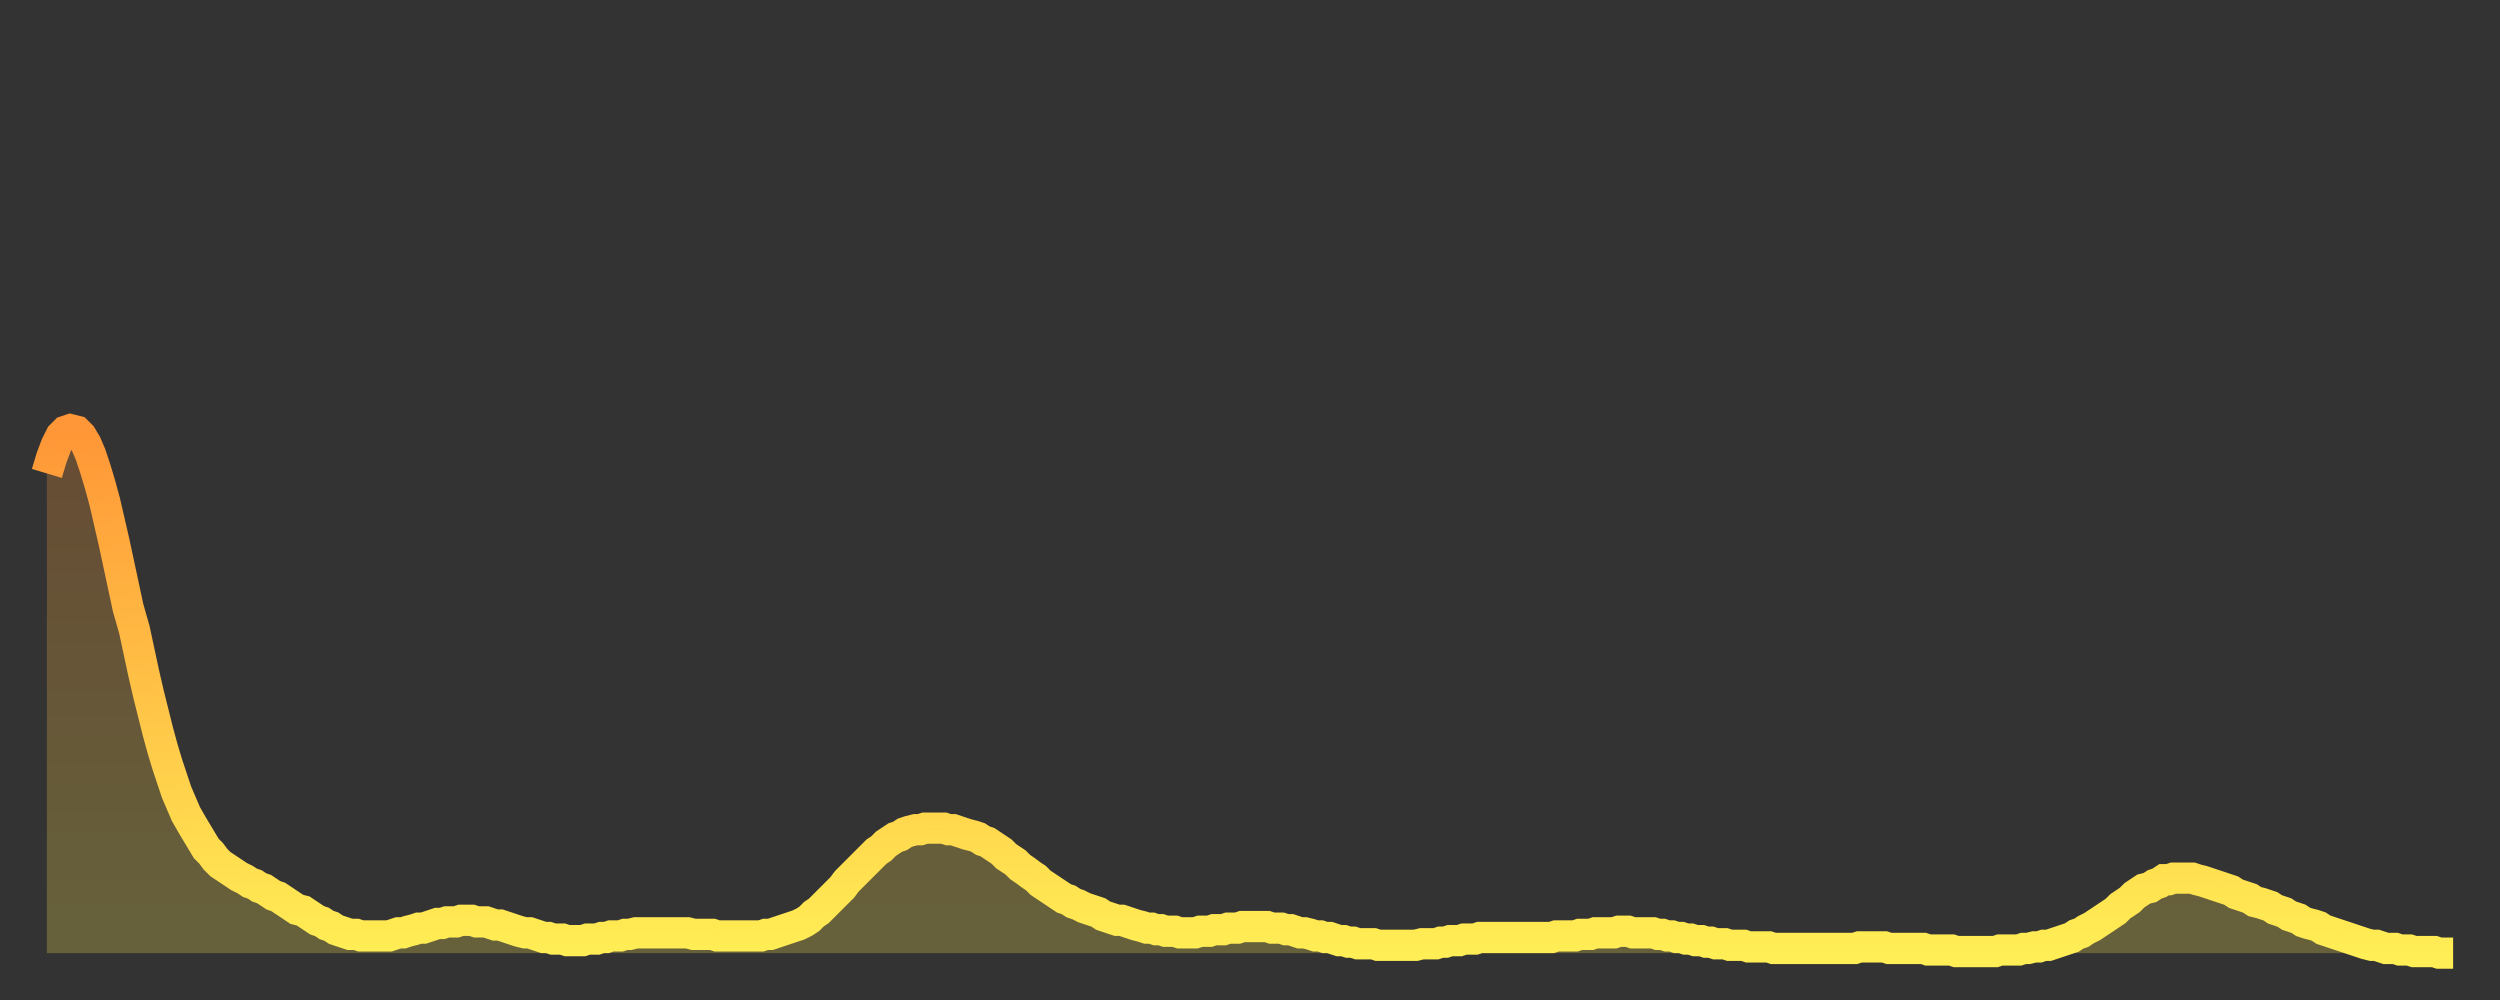 <?xml version="1.0" encoding="utf-8" ?>
<svg baseProfile="full" height="64" version="1.1" width="160" xmlns="http://www.w3.org/2000/svg" xmlns:ev="http://www.w3.org/2001/xml-events" xmlns:xlink="http://www.w3.org/1999/xlink"><rect width="100%" height="100%" fill="#333333" stroke="none"/><defs><linearGradient id="id2980786" x1="0" x2="0" y1="0" y2="1"><stop offset="0%" stop-color="#ff9637" /><stop offset="50%" stop-color="#ffc246" /><stop offset="100%" stop-color="#ffee55" /></linearGradient></defs><g transform="translate(3,3)"><g><path d="M 0.0 27.3 0.3 26.3 0.6 25.5 0.9 24.9 1.2 24.6 1.5 24.5 1.9 24.6 2.2 24.9 2.5 25.4 2.8 26.1 3.1 27.0 3.4 28.0 3.7 29.1 4.0 30.4 4.3 31.7 4.6 33.1 4.9 34.5 5.2 35.9 5.6 37.3 5.9 38.7 6.2 40.1 6.5 41.4 6.8 42.6 7.1 43.8 7.4 44.9 7.7 45.9 8.0 46.8 8.3 47.7 8.6 48.4 8.9 49.1 9.3 49.8 9.6 50.3 9.9 50.8 10.2 51.3 10.5 51.6 10.8 52.0 11.1 52.3 11.4 52.5 11.7 52.7 12.0 52.9 12.3 53.1 12.7 53.3 13.0 53.5 13.3 53.6 13.6 53.8 13.9 53.9 14.2 54.1 14.5 54.3 14.8 54.4 15.1 54.6 15.4 54.8 15.7 55.0 16.0 55.2 16.4 55.3 16.7 55.5 17.0 55.7 17.3 55.9 17.6 56.0 17.9 56.2 18.2 56.3 18.5 56.5 18.8 56.6 19.1 56.7 19.4 56.8 19.8 56.8 20.1 56.9 20.4 56.9 20.7 56.9 21.0 56.9 21.3 56.9 21.6 56.9 21.9 56.9 22.2 56.8 22.5 56.7 22.8 56.7 23.1 56.6 23.5 56.5 23.8 56.4 24.1 56.4 24.4 56.3 24.7 56.2 25.0 56.1 25.3 56.1 25.6 56.0 25.9 56.0 26.2 56.0 26.5 55.9 26.8 55.9 27.2 55.9 27.5 56.0 27.8 56.0 28.1 56.0 28.4 56.1 28.7 56.2 29.0 56.2 29.3 56.3 29.6 56.4 29.9 56.5 30.2 56.6 30.6 56.7 30.9 56.7 31.2 56.8 31.5 56.9 31.8 57.0 32.1 57.0 32.4 57.1 32.7 57.1 33.0 57.1 33.3 57.2 33.6 57.2 33.9 57.2 34.3 57.2 34.6 57.1 34.9 57.1 35.2 57.1 35.5 57.0 35.8 57.0 36.1 56.9 36.4 56.9 36.7 56.9 37.0 56.8 37.3 56.8 37.7 56.7 38.0 56.7 38.3 56.7 38.6 56.7 38.9 56.7 39.2 56.7 39.5 56.7 39.8 56.7 40.1 56.7 40.4 56.7 40.7 56.7 41.0 56.7 41.4 56.8 41.7 56.8 42.0 56.8 42.3 56.8 42.6 56.8 42.9 56.9 43.2 56.9 43.5 56.9 43.8 56.9 44.1 56.9 44.4 56.9 44.7 56.9 45.1 56.9 45.4 56.9 45.7 56.9 46.0 56.8 46.3 56.8 46.6 56.7 46.9 56.6 47.2 56.5 47.5 56.4 47.8 56.3 48.1 56.2 48.5 56.0 48.8 55.8 49.1 55.5 49.4 55.3 49.7 55.0 50.0 54.7 50.3 54.4 50.6 54.1 50.9 53.8 51.2 53.4 51.5 53.1 51.8 52.8 52.2 52.4 52.5 52.1 52.8 51.8 53.1 51.5 53.4 51.3 53.7 51.0 54.0 50.8 54.3 50.6 54.6 50.5 54.9 50.3 55.2 50.2 55.6 50.1 55.9 50.1 56.2 50.0 56.5 50.0 56.8 50.0 57.1 50.0 57.4 50.0 57.7 50.1 58.0 50.1 58.3 50.2 58.6 50.3 58.9 50.4 59.3 50.5 59.6 50.6 59.9 50.8 60.2 50.9 60.5 51.1 60.8 51.3 61.1 51.5 61.4 51.8 61.7 52.0 62.0 52.2 62.3 52.5 62.6 52.7 63.0 53.0 63.3 53.2 63.6 53.5 63.9 53.7 64.2 53.9 64.5 54.1 64.8 54.3 65.1 54.5 65.4 54.6 65.7 54.8 66.0 54.9 66.4 55.1 66.7 55.2 67.0 55.3 67.3 55.4 67.6 55.6 67.9 55.7 68.2 55.8 68.5 55.9 68.8 55.9 69.1 56.0 69.4 56.1 69.7 56.2 70.1 56.3 70.4 56.4 70.7 56.4 71.0 56.5 71.3 56.5 71.6 56.6 71.9 56.6 72.2 56.6 72.5 56.7 72.8 56.7 73.1 56.7 73.5 56.7 73.8 56.6 74.1 56.6 74.4 56.6 74.7 56.5 75.0 56.5 75.3 56.5 75.6 56.4 75.9 56.4 76.2 56.4 76.5 56.3 76.8 56.3 77.2 56.3 77.5 56.3 77.8 56.3 78.1 56.3 78.4 56.4 78.7 56.4 79.0 56.4 79.3 56.5 79.6 56.5 79.9 56.6 80.2 56.7 80.5 56.7 80.9 56.8 81.2 56.9 81.5 56.9 81.8 57.0 82.1 57.0 82.4 57.1 82.7 57.2 83.0 57.2 83.3 57.3 83.6 57.3 83.9 57.4 84.3 57.4 84.6 57.4 84.9 57.4 85.2 57.5 85.5 57.5 85.8 57.5 86.1 57.5 86.4 57.5 86.7 57.5 87.0 57.5 87.3 57.5 87.6 57.5 88.0 57.4 88.3 57.4 88.6 57.4 88.9 57.4 89.2 57.3 89.5 57.3 89.8 57.2 90.1 57.2 90.4 57.2 90.7 57.1 91.0 57.1 91.4 57.1 91.7 57.0 92.0 57.0 92.3 57.0 92.6 57.0 92.9 57.0 93.2 57.0 93.5 57.0 93.8 57.0 94.1 57.0 94.4 57.0 94.7 57.0 95.1 57.0 95.4 57.0 95.7 57.0 96.0 57.0 96.3 57.0 96.6 56.9 96.9 56.9 97.2 56.9 97.5 56.9 97.8 56.9 98.1 56.8 98.4 56.8 98.8 56.8 99.1 56.7 99.4 56.7 99.7 56.7 100.0 56.7 100.3 56.7 100.6 56.6 100.9 56.6 101.2 56.6 101.5 56.7 101.8 56.7 102.2 56.7 102.5 56.7 102.8 56.7 103.1 56.8 103.4 56.8 103.7 56.9 104.0 56.9 104.3 57.0 104.6 57.0 104.9 57.1 105.2 57.1 105.5 57.2 105.9 57.2 106.2 57.3 106.5 57.3 106.8 57.4 107.1 57.4 107.4 57.4 107.7 57.5 108.0 57.5 108.3 57.5 108.6 57.5 108.9 57.6 109.3 57.6 109.6 57.6 109.9 57.6 110.2 57.6 110.5 57.7 110.8 57.7 111.1 57.7 111.4 57.7 111.7 57.7 112.0 57.7 112.3 57.7 112.6 57.7 113.0 57.7 113.3 57.7 113.6 57.7 113.9 57.7 114.2 57.7 114.5 57.7 114.8 57.7 115.1 57.7 115.4 57.7 115.7 57.7 116.0 57.6 116.3 57.6 116.7 57.6 117.0 57.6 117.3 57.6 117.6 57.6 117.9 57.7 118.2 57.7 118.5 57.7 118.8 57.7 119.1 57.7 119.4 57.7 119.7 57.7 120.1 57.7 120.4 57.8 120.7 57.8 121.0 57.8 121.3 57.8 121.6 57.8 121.9 57.8 122.2 57.9 122.5 57.9 122.8 57.9 123.1 57.9 123.4 57.9 123.8 57.9 124.1 57.9 124.4 57.9 124.7 57.9 125.0 57.8 125.3 57.8 125.6 57.8 125.9 57.8 126.2 57.8 126.5 57.7 126.8 57.7 127.2 57.6 127.5 57.6 127.8 57.5 128.1 57.5 128.4 57.4 128.7 57.3 129.0 57.2 129.3 57.1 129.6 57.0 129.9 56.8 130.2 56.7 130.5 56.5 130.9 56.3 131.2 56.1 131.5 55.9 131.8 55.7 132.1 55.5 132.4 55.3 132.7 55.0 133.0 54.8 133.3 54.6 133.6 54.3 133.9 54.1 134.2 53.9 134.6 53.8 134.9 53.6 135.2 53.5 135.5 53.3 135.8 53.3 136.1 53.2 136.4 53.2 136.7 53.2 137.0 53.2 137.3 53.2 137.6 53.3 138.0 53.4 138.3 53.5 138.6 53.6 138.9 53.7 139.2 53.8 139.5 53.9 139.8 54.0 140.1 54.2 140.4 54.3 140.7 54.4 141.0 54.5 141.3 54.7 141.7 54.8 142.0 54.9 142.3 55.0 142.6 55.2 142.9 55.3 143.2 55.4 143.5 55.6 143.8 55.7 144.1 55.8 144.4 56.0 144.7 56.1 145.1 56.2 145.4 56.3 145.7 56.5 146.0 56.6 146.3 56.7 146.6 56.8 146.9 56.9 147.2 57.0 147.5 57.1 147.8 57.2 148.1 57.3 148.4 57.4 148.8 57.5 149.1 57.5 149.4 57.6 149.7 57.7 150.0 57.7 150.3 57.7 150.6 57.8 150.9 57.8 151.2 57.8 151.5 57.9 151.8 57.9 152.1 57.9 152.5 57.9 152.8 57.9 153.1 58.0 153.4 58.0 153.7 58.0 154.0 58.0" fill="none" id="graph-curve" opacity="1" stroke="url(#id2980786)" stroke-width="2" /><path d="M 0 58 L 0.0 27.3 0.3 26.3 0.6 25.5 0.9 24.9 1.2 24.6 1.5 24.5 1.9 24.6 2.2 24.9 2.5 25.4 2.8 26.1 3.1 27.0 3.4 28.0 3.7 29.1 4.0 30.4 4.3 31.7 4.6 33.1 4.9 34.5 5.2 35.9 5.6 37.3 5.9 38.7 6.2 40.1 6.5 41.4 6.8 42.6 7.1 43.8 7.4 44.9 7.7 45.9 8.0 46.8 8.3 47.7 8.6 48.4 8.9 49.1 9.3 49.8 9.6 50.3 9.9 50.8 10.2 51.3 10.5 51.6 10.8 52.0 11.1 52.3 11.4 52.5 11.7 52.7 12.0 52.9 12.3 53.1 12.7 53.3 13.0 53.5 13.3 53.6 13.6 53.8 13.9 53.9 14.2 54.1 14.5 54.3 14.8 54.4 15.1 54.6 15.4 54.8 15.7 55.0 16.0 55.2 16.4 55.3 16.7 55.5 17.0 55.7 17.3 55.9 17.6 56.0 17.9 56.2 18.2 56.3 18.5 56.5 18.8 56.6 19.1 56.7 19.4 56.8 19.8 56.8 20.1 56.9 20.4 56.9 20.7 56.9 21.0 56.9 21.3 56.9 21.6 56.9 21.9 56.9 22.2 56.8 22.5 56.7 22.8 56.7 23.1 56.6 23.5 56.5 23.8 56.4 24.1 56.4 24.4 56.3 24.7 56.2 25.0 56.1 25.3 56.1 25.6 56.0 25.9 56.0 26.2 56.0 26.5 55.9 26.8 55.9 27.2 55.9 27.5 56.0 27.8 56.0 28.1 56.0 28.4 56.1 28.7 56.2 29.0 56.2 29.3 56.3 29.6 56.4 29.9 56.5 30.2 56.6 30.6 56.7 30.9 56.7 31.2 56.8 31.5 56.9 31.8 57.0 32.1 57.0 32.4 57.1 32.7 57.1 33.0 57.1 33.3 57.2 33.6 57.2 33.9 57.2 34.3 57.2 34.6 57.1 34.9 57.1 35.2 57.1 35.5 57.0 35.8 57.0 36.1 56.9 36.4 56.9 36.7 56.9 37.0 56.8 37.3 56.8 37.7 56.7 38.0 56.7 38.3 56.7 38.6 56.7 38.9 56.7 39.2 56.7 39.5 56.7 39.8 56.7 40.1 56.7 40.4 56.7 40.7 56.7 41.0 56.7 41.4 56.8 41.7 56.8 42.0 56.8 42.3 56.8 42.6 56.8 42.9 56.9 43.2 56.9 43.5 56.9 43.8 56.9 44.1 56.9 44.4 56.9 44.7 56.9 45.1 56.9 45.4 56.9 45.7 56.9 46.0 56.8 46.3 56.8 46.6 56.7 46.9 56.6 47.2 56.5 47.5 56.4 47.8 56.3 48.1 56.2 48.5 56.0 48.8 55.8 49.1 55.5 49.4 55.3 49.7 55.0 50.0 54.7 50.3 54.4 50.6 54.1 50.9 53.8 51.2 53.4 51.5 53.1 51.8 52.8 52.2 52.4 52.5 52.1 52.8 51.8 53.1 51.5 53.4 51.3 53.7 51.0 54.0 50.8 54.3 50.6 54.6 50.5 54.9 50.3 55.2 50.2 55.6 50.1 55.9 50.1 56.2 50.0 56.5 50.0 56.8 50.0 57.1 50.0 57.4 50.0 57.7 50.1 58.0 50.1 58.3 50.2 58.6 50.3 58.9 50.4 59.3 50.5 59.6 50.6 59.9 50.8 60.2 50.9 60.5 51.1 60.8 51.3 61.1 51.5 61.4 51.8 61.7 52.0 62.0 52.2 62.3 52.5 62.6 52.7 63.0 53.0 63.3 53.2 63.6 53.5 63.9 53.7 64.2 53.9 64.5 54.1 64.8 54.3 65.1 54.5 65.4 54.6 65.7 54.8 66.0 54.9 66.4 55.1 66.7 55.2 67.0 55.3 67.3 55.4 67.6 55.6 67.9 55.7 68.2 55.8 68.5 55.9 68.8 55.9 69.1 56.0 69.4 56.1 69.7 56.2 70.1 56.3 70.4 56.4 70.7 56.4 71.0 56.5 71.3 56.5 71.6 56.6 71.9 56.6 72.2 56.6 72.5 56.7 72.8 56.7 73.1 56.7 73.5 56.7 73.8 56.6 74.1 56.6 74.4 56.6 74.7 56.5 75.0 56.5 75.3 56.5 75.6 56.4 75.9 56.4 76.2 56.4 76.5 56.3 76.8 56.3 77.2 56.3 77.5 56.3 77.8 56.3 78.1 56.3 78.4 56.4 78.7 56.4 79.0 56.4 79.3 56.5 79.6 56.5 79.9 56.6 80.2 56.7 80.5 56.7 80.9 56.8 81.2 56.9 81.5 56.9 81.8 57.0 82.1 57.0 82.4 57.1 82.7 57.2 83.0 57.2 83.3 57.3 83.6 57.3 83.9 57.4 84.3 57.4 84.6 57.4 84.9 57.4 85.2 57.5 85.5 57.5 85.8 57.5 86.1 57.5 86.4 57.5 86.7 57.5 87.0 57.5 87.3 57.5 87.6 57.5 88.0 57.4 88.3 57.4 88.6 57.4 88.9 57.4 89.2 57.3 89.5 57.3 89.8 57.2 90.1 57.2 90.4 57.2 90.7 57.1 91.0 57.1 91.4 57.1 91.7 57.0 92.0 57.0 92.3 57.0 92.6 57.0 92.9 57.0 93.2 57.0 93.5 57.0 93.8 57.0 94.1 57.0 94.4 57.0 94.7 57.0 95.1 57.0 95.4 57.0 95.7 57.0 96.0 57.0 96.3 57.0 96.6 56.9 96.9 56.9 97.2 56.9 97.5 56.9 97.8 56.9 98.1 56.8 98.4 56.8 98.8 56.8 99.1 56.7 99.4 56.7 99.7 56.7 100.0 56.7 100.3 56.7 100.6 56.6 100.9 56.6 101.2 56.6 101.5 56.7 101.8 56.7 102.2 56.7 102.5 56.7 102.8 56.7 103.1 56.8 103.4 56.8 103.7 56.9 104.0 56.9 104.3 57.0 104.6 57.0 104.9 57.1 105.2 57.1 105.5 57.2 105.9 57.2 106.2 57.3 106.5 57.3 106.8 57.4 107.1 57.4 107.4 57.4 107.7 57.5 108.0 57.5 108.3 57.5 108.6 57.5 108.9 57.6 109.3 57.6 109.6 57.6 109.9 57.6 110.2 57.6 110.5 57.7 110.8 57.7 111.1 57.7 111.4 57.7 111.7 57.7 112.0 57.7 112.3 57.7 112.6 57.7 113.0 57.7 113.3 57.7 113.6 57.7 113.9 57.7 114.2 57.7 114.5 57.7 114.8 57.7 115.1 57.7 115.4 57.7 115.7 57.7 116.0 57.6 116.3 57.6 116.7 57.6 117.0 57.6 117.3 57.6 117.6 57.6 117.9 57.7 118.2 57.7 118.5 57.7 118.8 57.7 119.1 57.7 119.4 57.7 119.7 57.7 120.1 57.7 120.4 57.8 120.7 57.8 121.0 57.8 121.3 57.8 121.6 57.8 121.9 57.8 122.2 57.9 122.5 57.9 122.8 57.9 123.1 57.9 123.4 57.9 123.8 57.9 124.1 57.9 124.4 57.9 124.7 57.9 125.0 57.8 125.3 57.8 125.6 57.8 125.9 57.8 126.2 57.8 126.5 57.7 126.8 57.7 127.2 57.6 127.5 57.6 127.8 57.5 128.1 57.5 128.4 57.4 128.7 57.3 129.0 57.2 129.3 57.1 129.6 57.0 129.9 56.8 130.2 56.7 130.5 56.5 130.9 56.3 131.2 56.1 131.5 55.9 131.8 55.7 132.1 55.5 132.4 55.3 132.7 55.0 133.0 54.8 133.3 54.6 133.6 54.3 133.9 54.1 134.2 53.9 134.6 53.8 134.9 53.6 135.2 53.5 135.5 53.3 135.8 53.3 136.1 53.2 136.4 53.2 136.7 53.2 137.0 53.2 137.3 53.2 137.6 53.3 138.0 53.4 138.3 53.5 138.6 53.6 138.9 53.7 139.2 53.8 139.5 53.9 139.8 54.0 140.1 54.2 140.4 54.3 140.7 54.4 141.0 54.5 141.3 54.7 141.7 54.8 142.0 54.9 142.3 55.0 142.6 55.2 142.9 55.3 143.2 55.4 143.5 55.6 143.8 55.7 144.1 55.8 144.4 56.0 144.7 56.1 145.1 56.2 145.4 56.3 145.7 56.5 146.0 56.6 146.3 56.7 146.6 56.8 146.9 56.9 147.2 57.0 147.5 57.1 147.8 57.2 148.1 57.3 148.4 57.4 148.8 57.5 149.1 57.5 149.4 57.6 149.7 57.7 150.0 57.7 150.3 57.7 150.6 57.8 150.9 57.8 151.2 57.8 151.5 57.9 151.8 57.9 152.1 57.9 152.5 57.9 152.8 57.9 153.1 58.0 153.4 58.0 153.7 58.0 154.0 58.0 154 58" fill="url(#id2980786)" fill-opacity=".25" id="graph-shadow" /></g></g></svg>